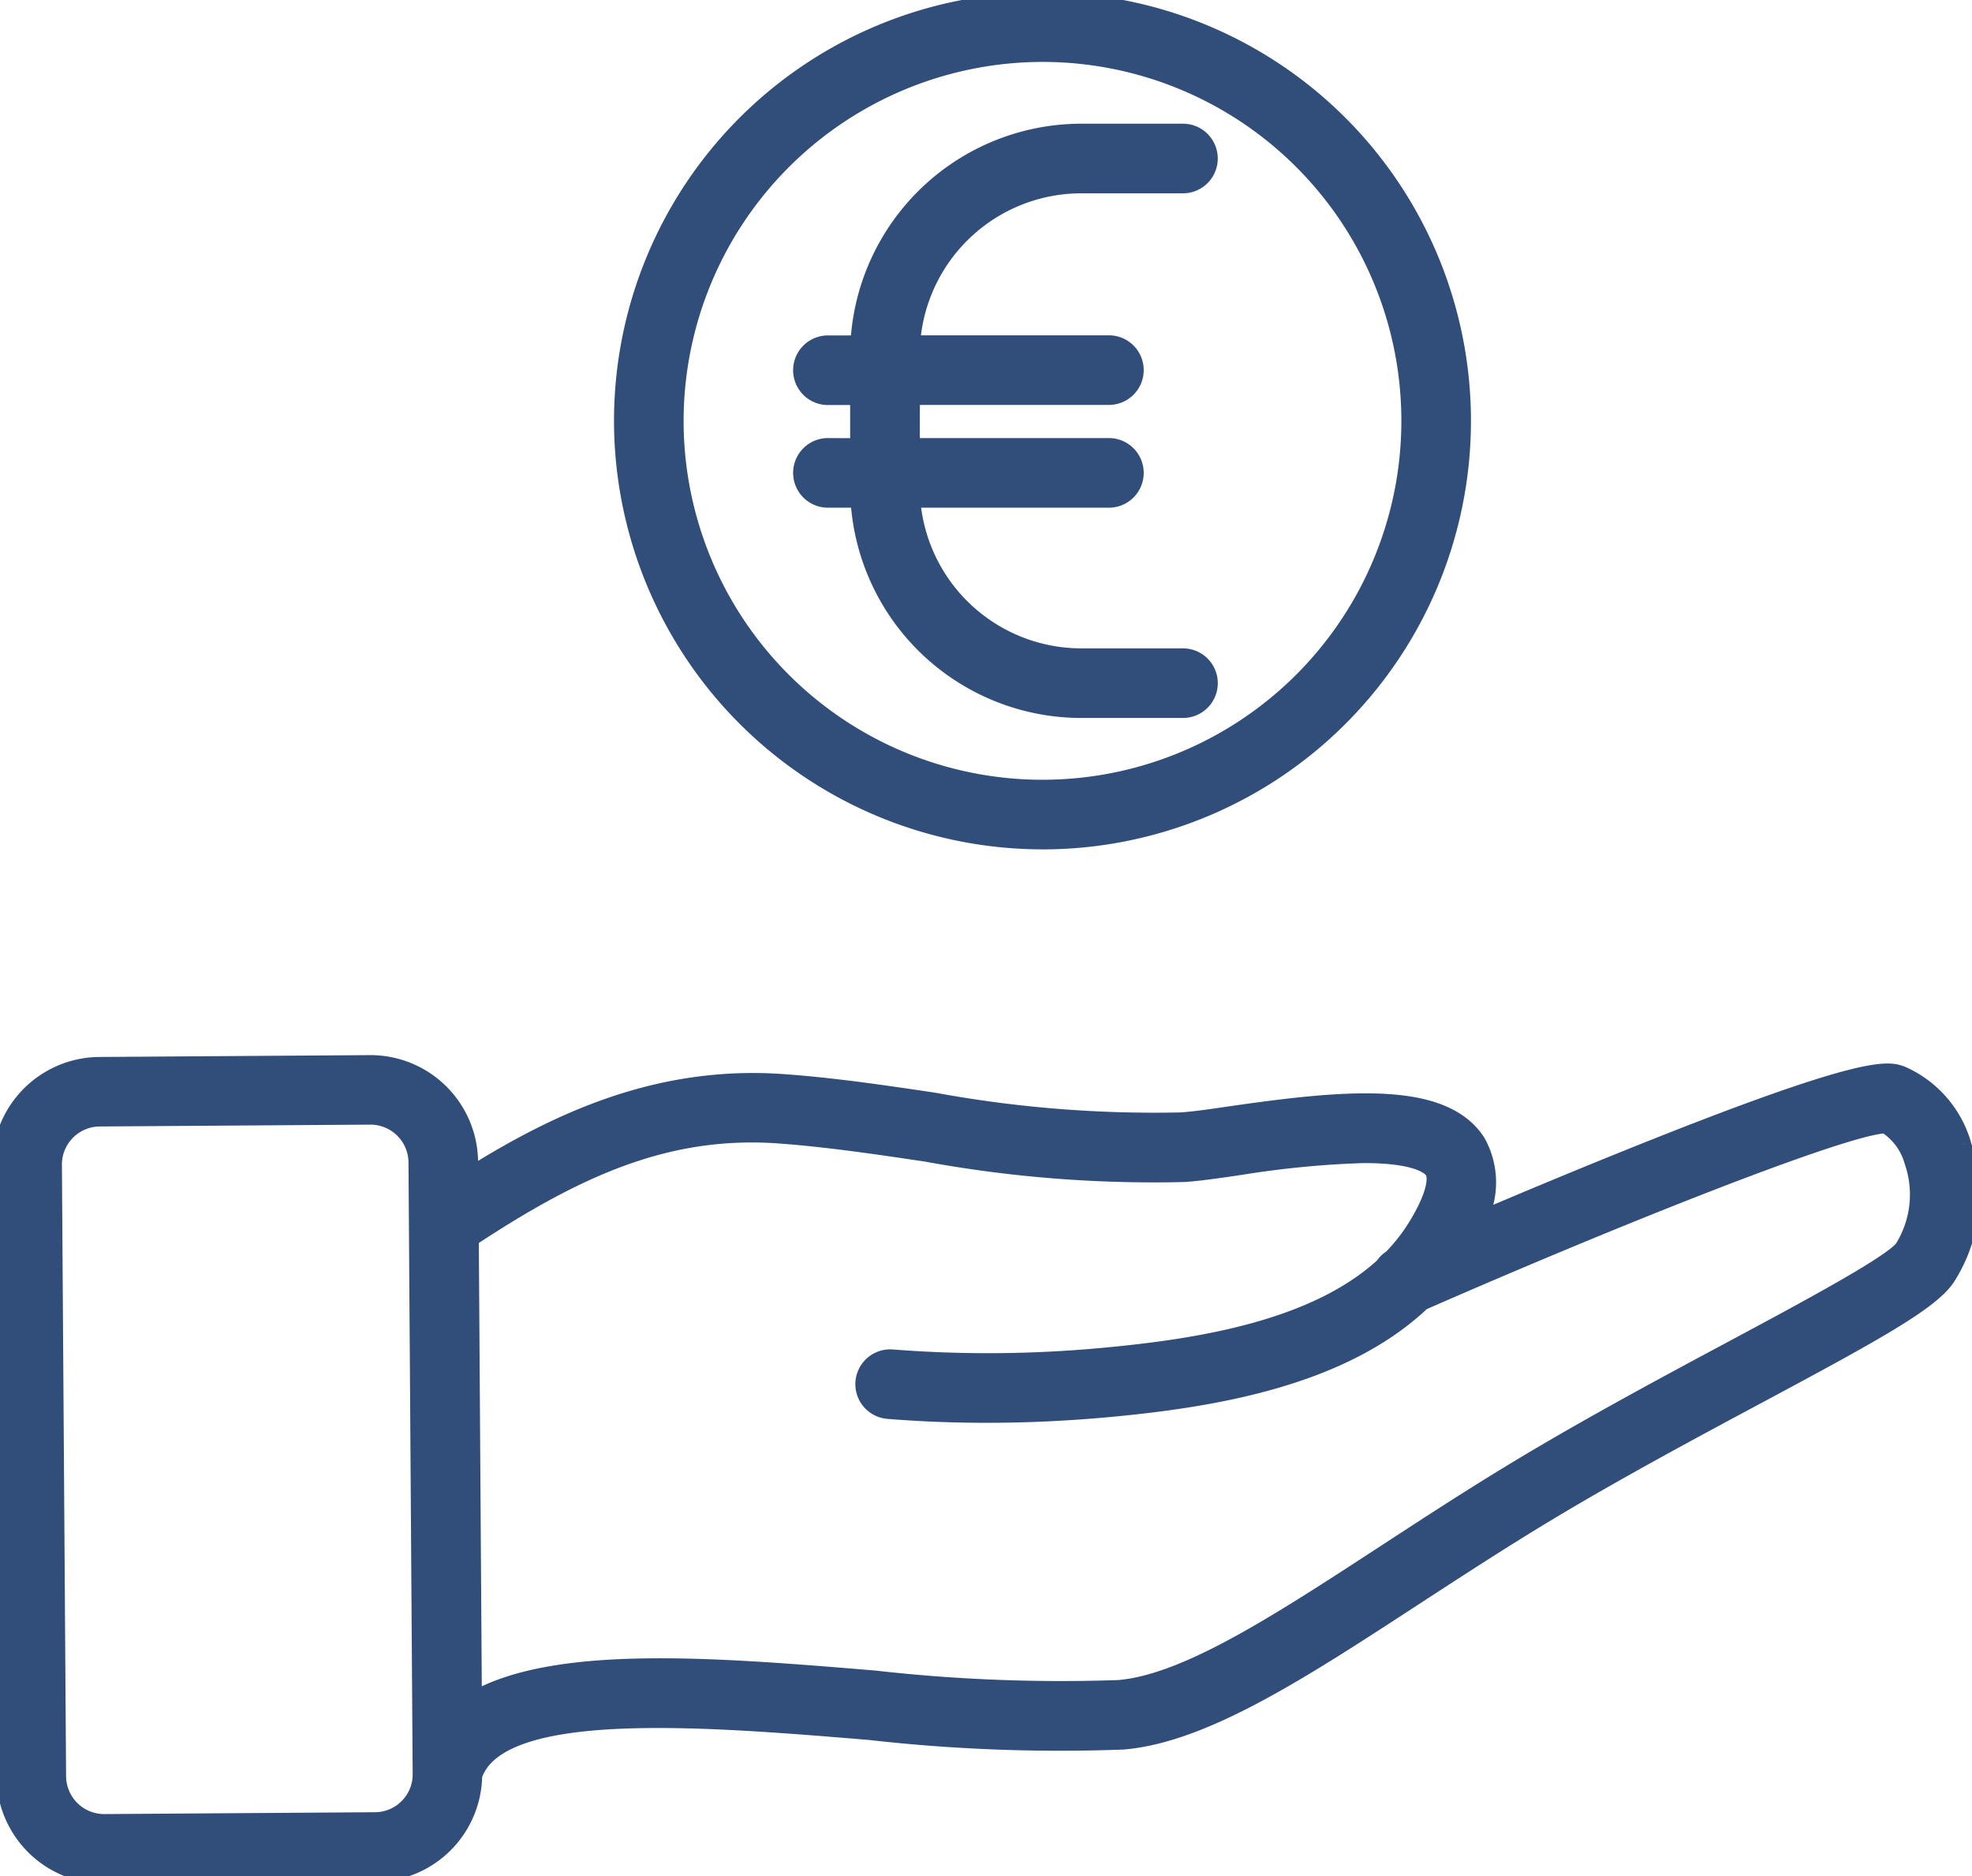 <svg id="Gruppe_873" data-name="Gruppe 873" xmlns="http://www.w3.org/2000/svg" xmlns:xlink="http://www.w3.org/1999/xlink" width="64.153" height="61.022" viewBox="0 0 64.153 61.022">
  <defs>
    <clipPath id="clip-path">
      <rect id="Rechteck_291" data-name="Rechteck 291" width="64.153" height="61.022" fill="#314d79" stroke="#314d79" stroke-width="0.5"/>
    </clipPath>
  </defs>
  <g id="Gruppe_872" data-name="Gruppe 872" clip-path="url(#clip-path)">
    <path id="Pfad_837" data-name="Pfad 837" d="M63.877,278.529a3.6,3.6,0,0,0-2-2.283c-.459-.166-1.152-.415-9.063,2.778-1.682.679-3.341,1.374-4.665,1.937a2.714,2.714,0,0,0-.078-2.514c-1.13-1.737-4.317-1.433-8.055-.895-.674.1-1.254.181-1.614.2a39.629,39.629,0,0,1-8.019-.645c-1.6-.238-3.255-.484-4.88-.6-4.087-.3-7.389,1.26-10.2,3.02l0-.409a3.252,3.252,0,0,0-3.274-3.23l-8.8.06A3.256,3.256,0,0,0,0,279.219L.135,299.11a3.256,3.256,0,0,0,3.252,3.23H3.41l8.8-.06a3.254,3.254,0,0,0,3.226-3.2c.805-2.412,7.484-1.86,12.864-1.414a54.884,54.884,0,0,0,8.238.31c2.636-.222,5.8-2.285,9.464-4.674,1.384-.9,2.816-1.836,4.332-2.749,2.274-1.369,4.713-2.676,6.864-3.828,3.814-2.043,5.67-3.061,6.176-3.871a5.021,5.021,0,0,0,.5-4.32M13.25,300.072a1.477,1.477,0,0,1-1.049.443l-8.8.06h-.01A1.49,1.49,0,0,1,1.9,299.1l-.136-19.891a1.489,1.489,0,0,1,1.477-1.5l8.8-.06h.011a1.488,1.488,0,0,1,1.487,1.477l.136,19.891A1.477,1.477,0,0,1,13.25,300.072Zm48.638-18.166c-.37.5-3.106,1.967-5.519,3.26-2.17,1.162-4.629,2.48-6.941,3.872-1.544.93-2.989,1.872-4.386,2.783-3.464,2.259-6.455,4.21-8.648,4.394a53.927,53.927,0,0,1-7.945-.31c-5.1-.422-10.329-.854-13.023.674l-.1-14.965c3.461-2.28,6.393-3.621,10.053-3.35,1.56.116,3.182.357,4.751.59a41.019,41.019,0,0,0,8.381.662c.435-.025,1.051-.114,1.764-.216a31.058,31.058,0,0,1,4.06-.4c1.781-.008,2.185.39,2.265.511.142.218.064.815-.577,1.84a5.856,5.856,0,0,1-.77.974.875.875,0,0,0-.267.259c-2.217,2.027-5.937,2.634-9.087,2.923a40.1,40.1,0,0,1-6.869.055.882.882,0,0,0-.142,1.759c1.051.084,2.121.127,3.2.127,1.306,0,2.632-.061,3.965-.184,3.492-.321,7.634-1.024,10.223-3.476,6.513-2.852,13.8-5.733,15.063-5.755a2.035,2.035,0,0,1,.866,1.174A3.271,3.271,0,0,1,61.889,281.905Z" transform="translate(0 -241.317)" fill="#314d79" stroke="#314d79" stroke-width="0.5"/>
    <path id="Pfad_838" data-name="Pfad 838" d="M208.808,44.339a.882.882,0,1,0,0,1.764h.986a7.274,7.274,0,0,0,7.253,6.84h3.312a.882.882,0,0,0,0-1.764h-3.312a5.508,5.508,0,0,1-5.484-5.076h6.386a.882.882,0,0,0,0-1.764h-6.4V42.76h6.4a.882.882,0,0,0,0-1.764h-6.39a5.508,5.508,0,0,1,5.487-5.119h3.312a.882.882,0,0,0,0-1.764h-3.312A7.275,7.275,0,0,0,209.791,41h-.983a.882.882,0,1,0,0,1.764h.973v1.579Z" transform="translate(-181.874 -29.839)" fill="#314d79" stroke="#314d79" stroke-width="0.5"/>
    <path id="Pfad_839" data-name="Pfad 839" d="M175.109,27.379A13.689,13.689,0,1,0,161.42,13.689h0a13.7,13.7,0,0,0,13.689,13.689m0-25.614a11.925,11.925,0,1,1-11.925,11.925h0A11.939,11.939,0,0,1,175.109,1.764Z" transform="translate(-141.195 0)" fill="#314d79" stroke="#314d79" stroke-width="0.5"/>
  </g>
</svg>
